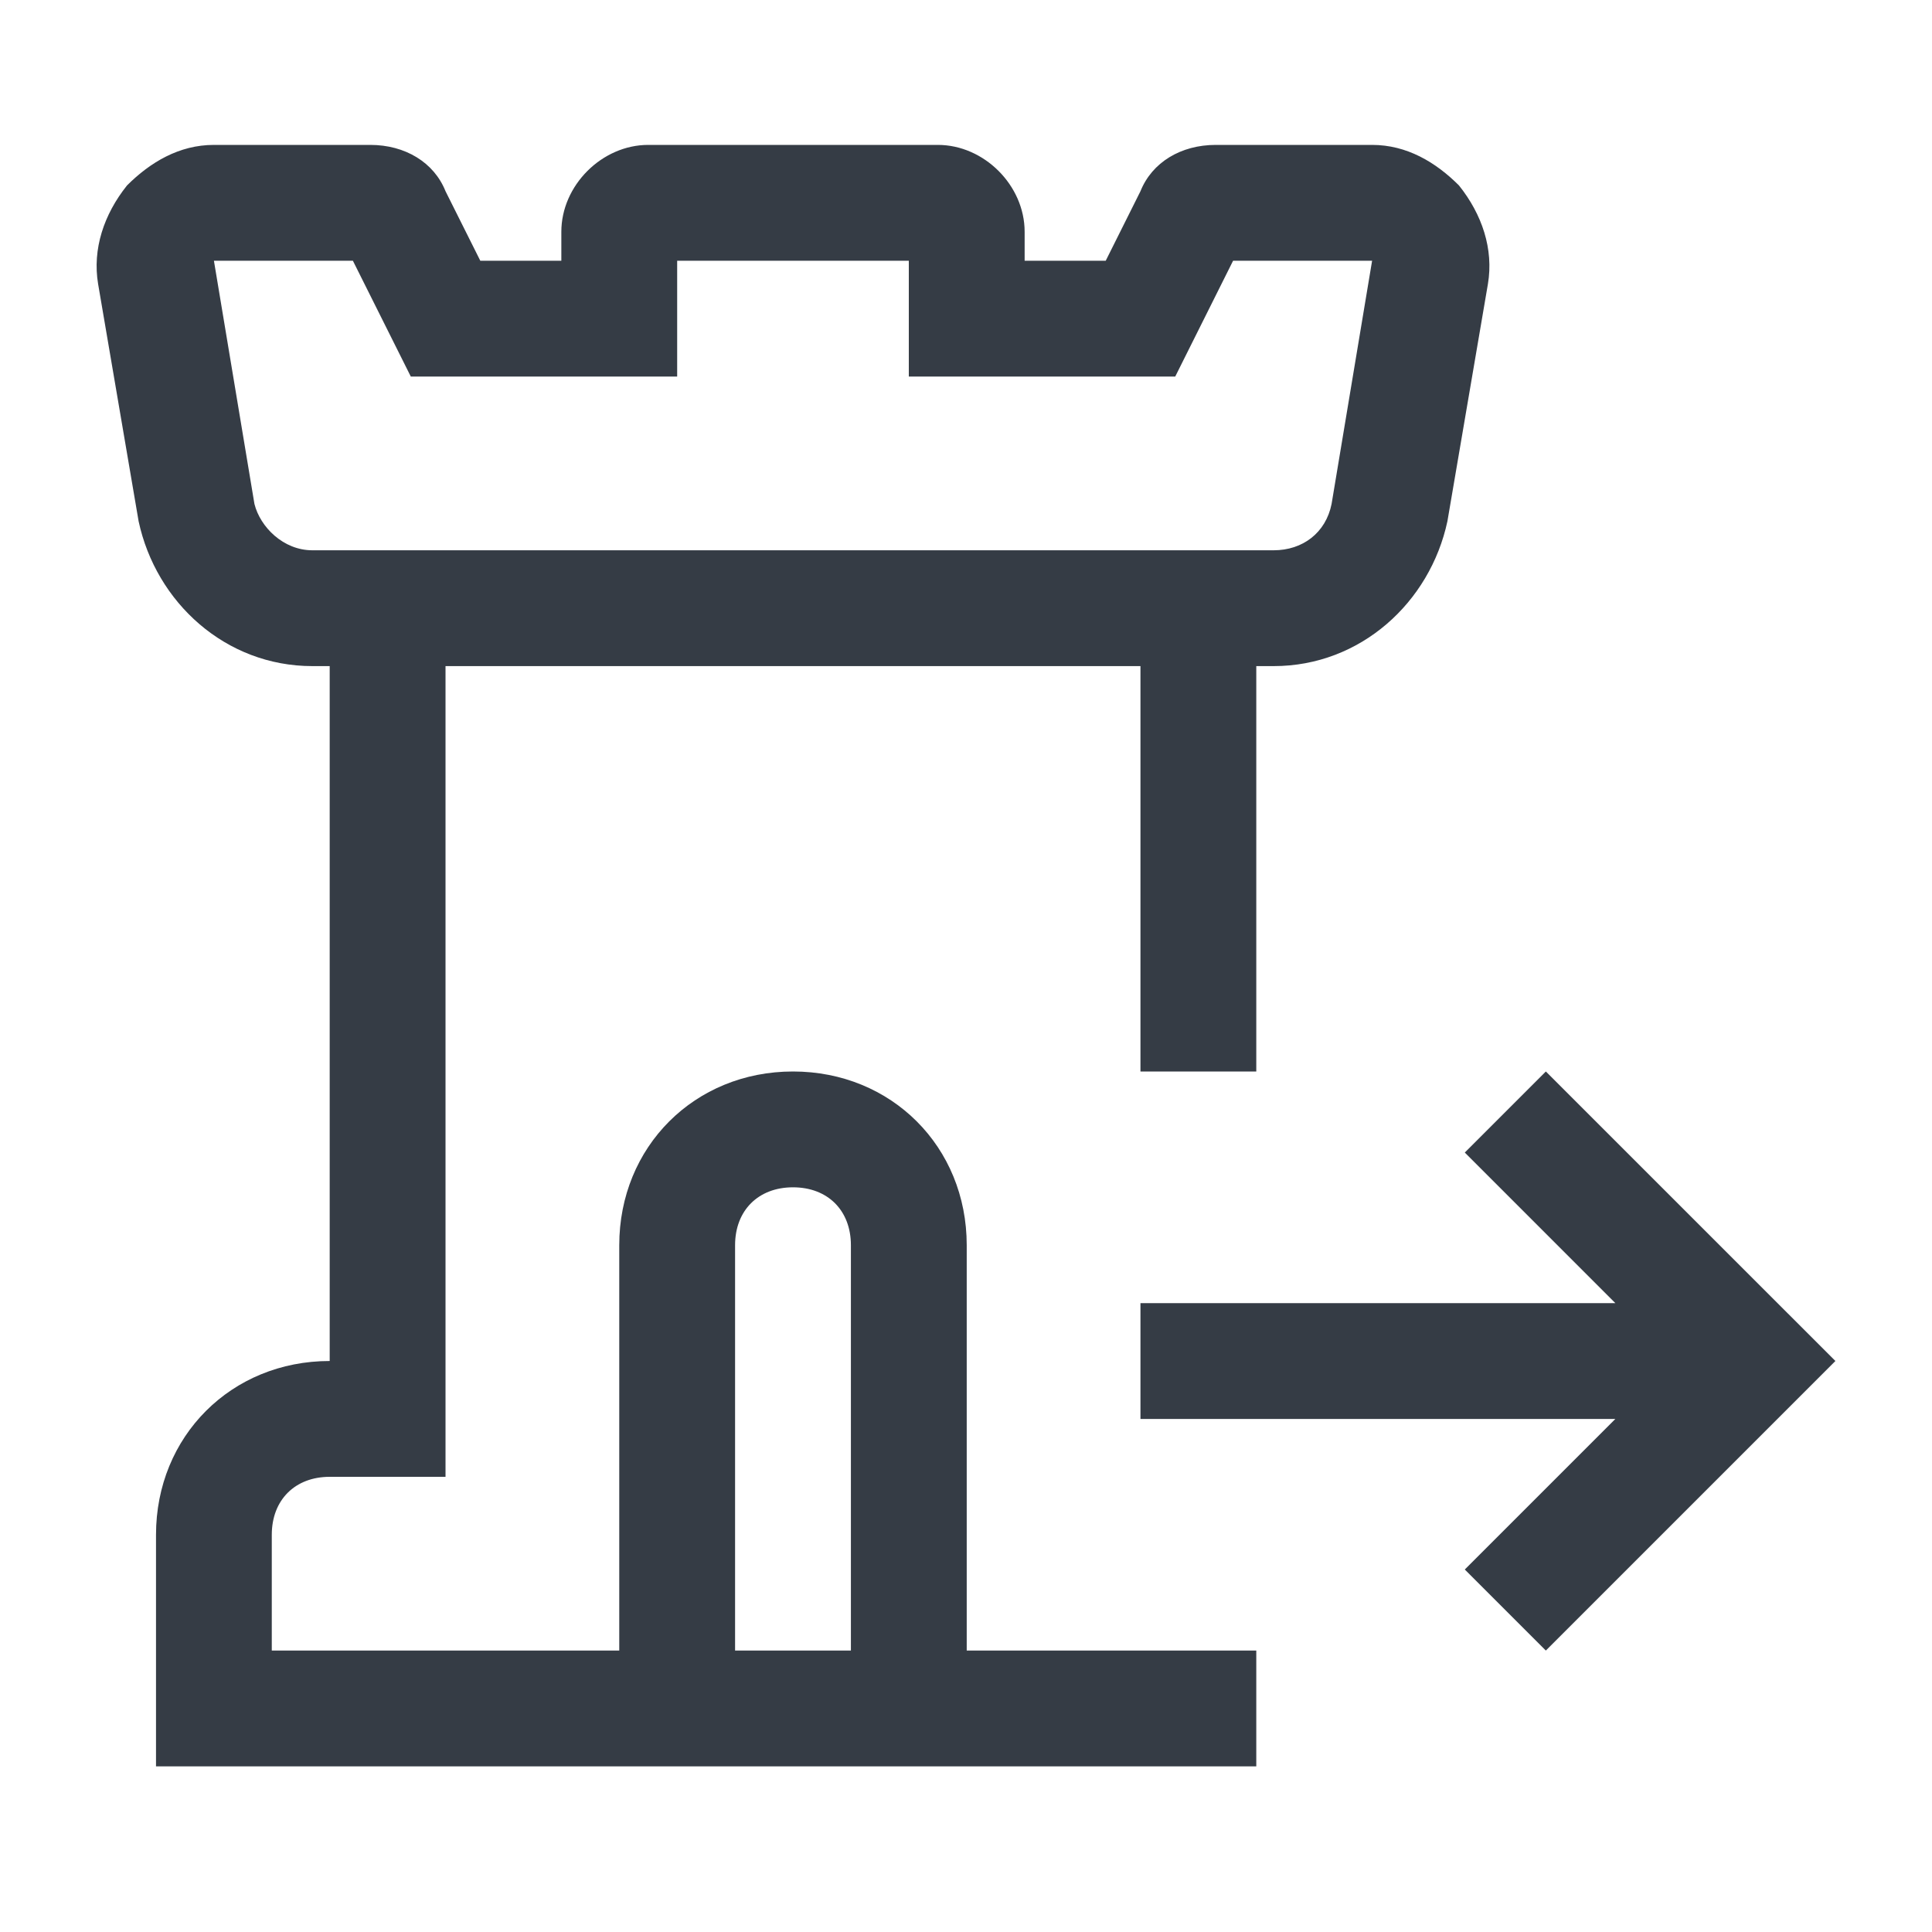 <svg width="40" height="40" viewBox="0 0 40 40" fill="none" xmlns="http://www.w3.org/2000/svg">
<path d="M38 28.178L32.005 34.173L30.327 32.495L33.444 29.378H23.612V26.98H33.444L30.327 23.862L32.005 22.184L38 28.178Z" fill="#353C45"/>
<path d="M30.206 3.839C29.727 3.36 29.128 3 28.408 3H25.171C24.451 3 23.852 3.36 23.612 3.959L22.893 5.398H21.214V4.798C21.214 3.839 20.375 3 19.416 3H13.421C12.462 3 11.622 3.839 11.622 4.798V5.398H9.944L9.224 3.959C8.985 3.36 8.385 3 7.666 3H4.429C3.709 3 3.11 3.36 2.63 3.839C2.15 4.439 1.911 5.158 2.031 5.878L2.87 10.793C3.23 12.472 4.668 13.791 6.467 13.791H6.826V28.178C4.788 28.178 3.23 29.737 3.23 31.776V36.571H26.01V34.173H20.015V25.781C20.015 23.742 18.457 22.184 16.418 22.184C14.38 22.184 12.821 23.742 12.821 25.781V34.173H5.627V31.776C5.627 31.056 6.107 30.576 6.826 30.576H9.224V13.791H23.612V22.184H26.01V13.791H26.37C28.168 13.791 29.607 12.472 29.967 10.793L30.806 5.878C30.926 5.158 30.686 4.439 30.206 3.839ZM15.219 25.781C15.219 25.061 15.699 24.582 16.418 24.582C17.138 24.582 17.617 25.061 17.617 25.781V34.173H15.219V25.781ZM27.569 10.434C27.449 11.033 26.969 11.393 26.37 11.393H6.467C5.867 11.393 5.388 10.913 5.268 10.434L4.429 5.398H7.306L8.505 7.796H14.02V5.398H18.816V7.796H24.332L25.53 5.398H28.408L27.569 10.434Z" fill="#353C45"/>
</svg>
